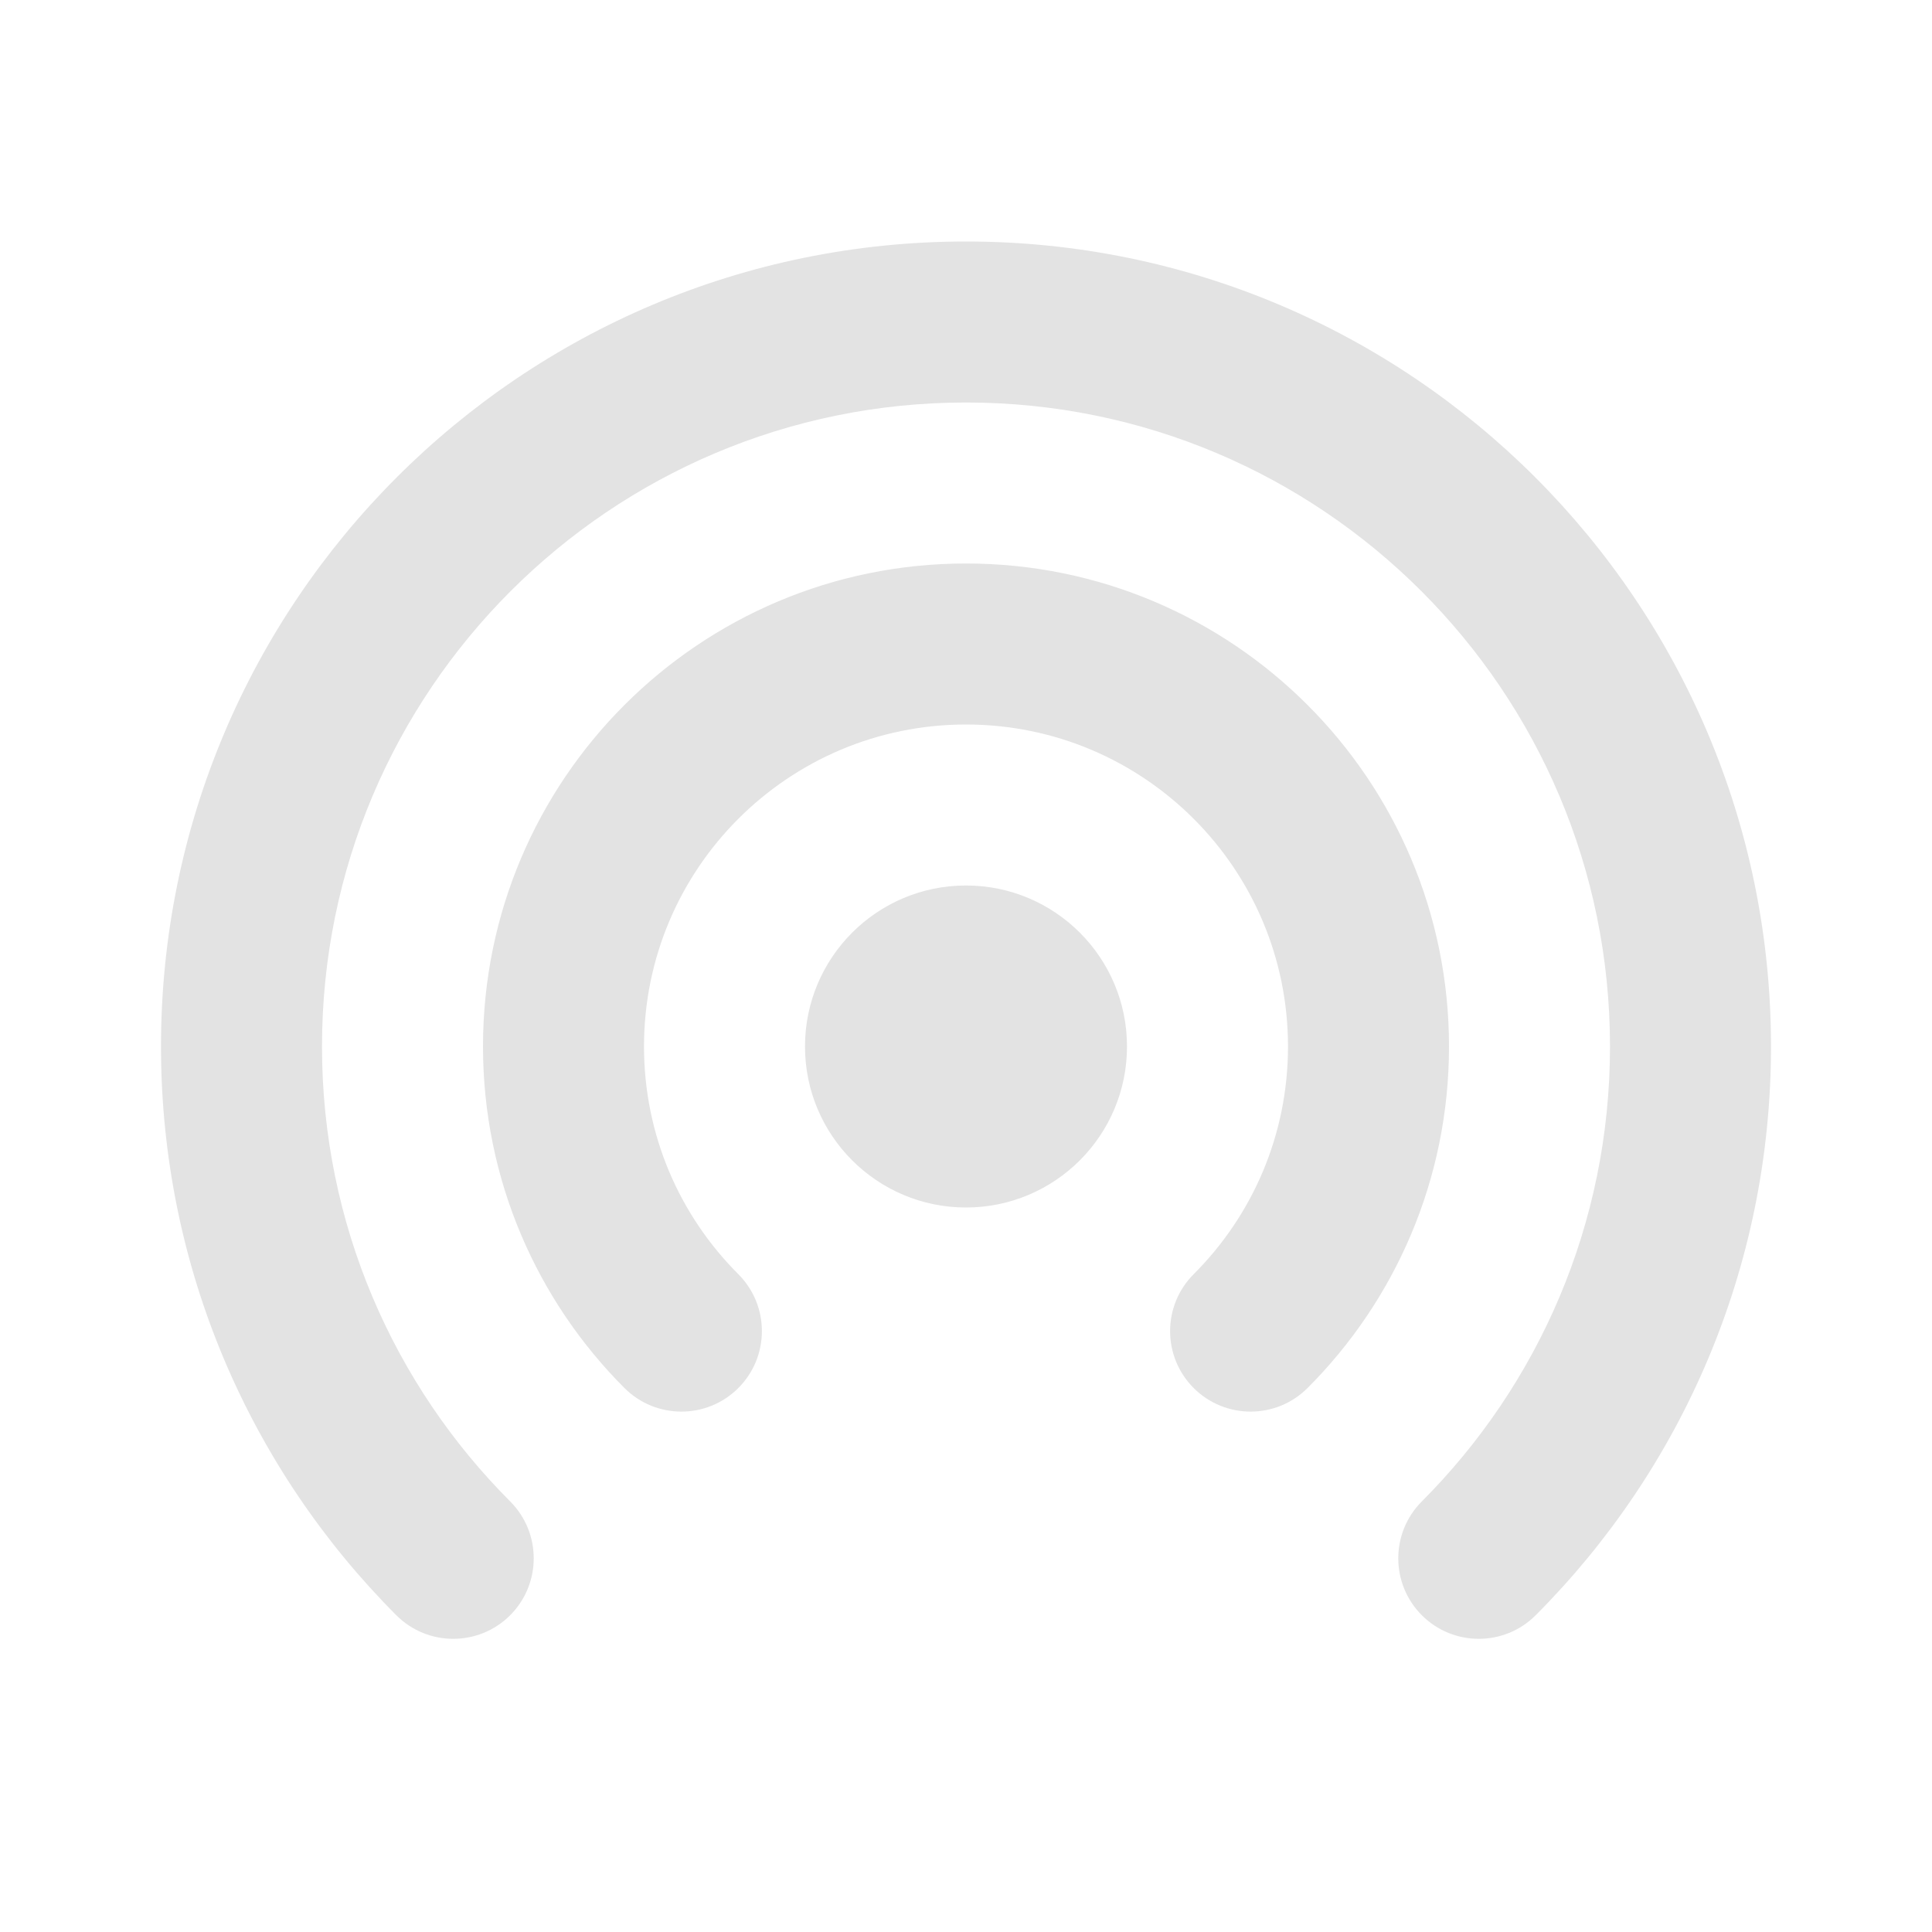 <svg width="45" height="45" viewBox="0 0 45 45" fill="none" xmlns="http://www.w3.org/2000/svg">
<path d="M22.5 9.375C14.216 9.375 7.5 16.091 7.5 24.375C7.5 28.513 9.173 32.256 11.884 34.972C12.615 35.705 12.614 36.892 11.881 37.624C11.148 38.355 9.961 38.354 9.23 37.621C5.846 34.231 3.75 29.546 3.75 24.375C3.75 14.02 12.145 5.625 22.5 5.625C32.855 5.625 41.25 14.02 41.25 24.375C41.25 29.546 39.154 34.231 35.77 37.621C35.039 38.354 33.852 38.355 33.119 37.624C32.386 36.892 32.385 35.705 33.116 34.972C35.827 32.256 37.5 28.513 37.5 24.375C37.5 16.091 30.784 9.375 22.5 9.375ZM22.5 20.625C20.429 20.625 18.75 22.304 18.75 24.375C18.75 26.446 20.429 28.125 22.5 28.125C24.571 28.125 26.25 26.446 26.25 24.375C26.25 22.304 24.571 20.625 22.5 20.625ZM15 24.375C15 20.233 18.358 16.875 22.5 16.875C26.642 16.875 30 20.233 30 24.375C30 26.447 29.163 28.319 27.803 29.678C27.071 30.411 27.071 31.598 27.803 32.33C28.536 33.062 29.723 33.062 30.455 32.33C32.489 30.296 33.75 27.481 33.75 24.375C33.75 18.162 28.713 13.125 22.5 13.125C16.287 13.125 11.25 18.162 11.25 24.375C11.25 27.481 12.511 30.296 14.545 32.33C15.277 33.062 16.465 33.062 17.197 32.33C17.929 31.598 17.929 30.411 17.197 29.678C15.837 28.319 15 26.447 15 24.375Z" fill="#E3E3E3"/>
</svg>
